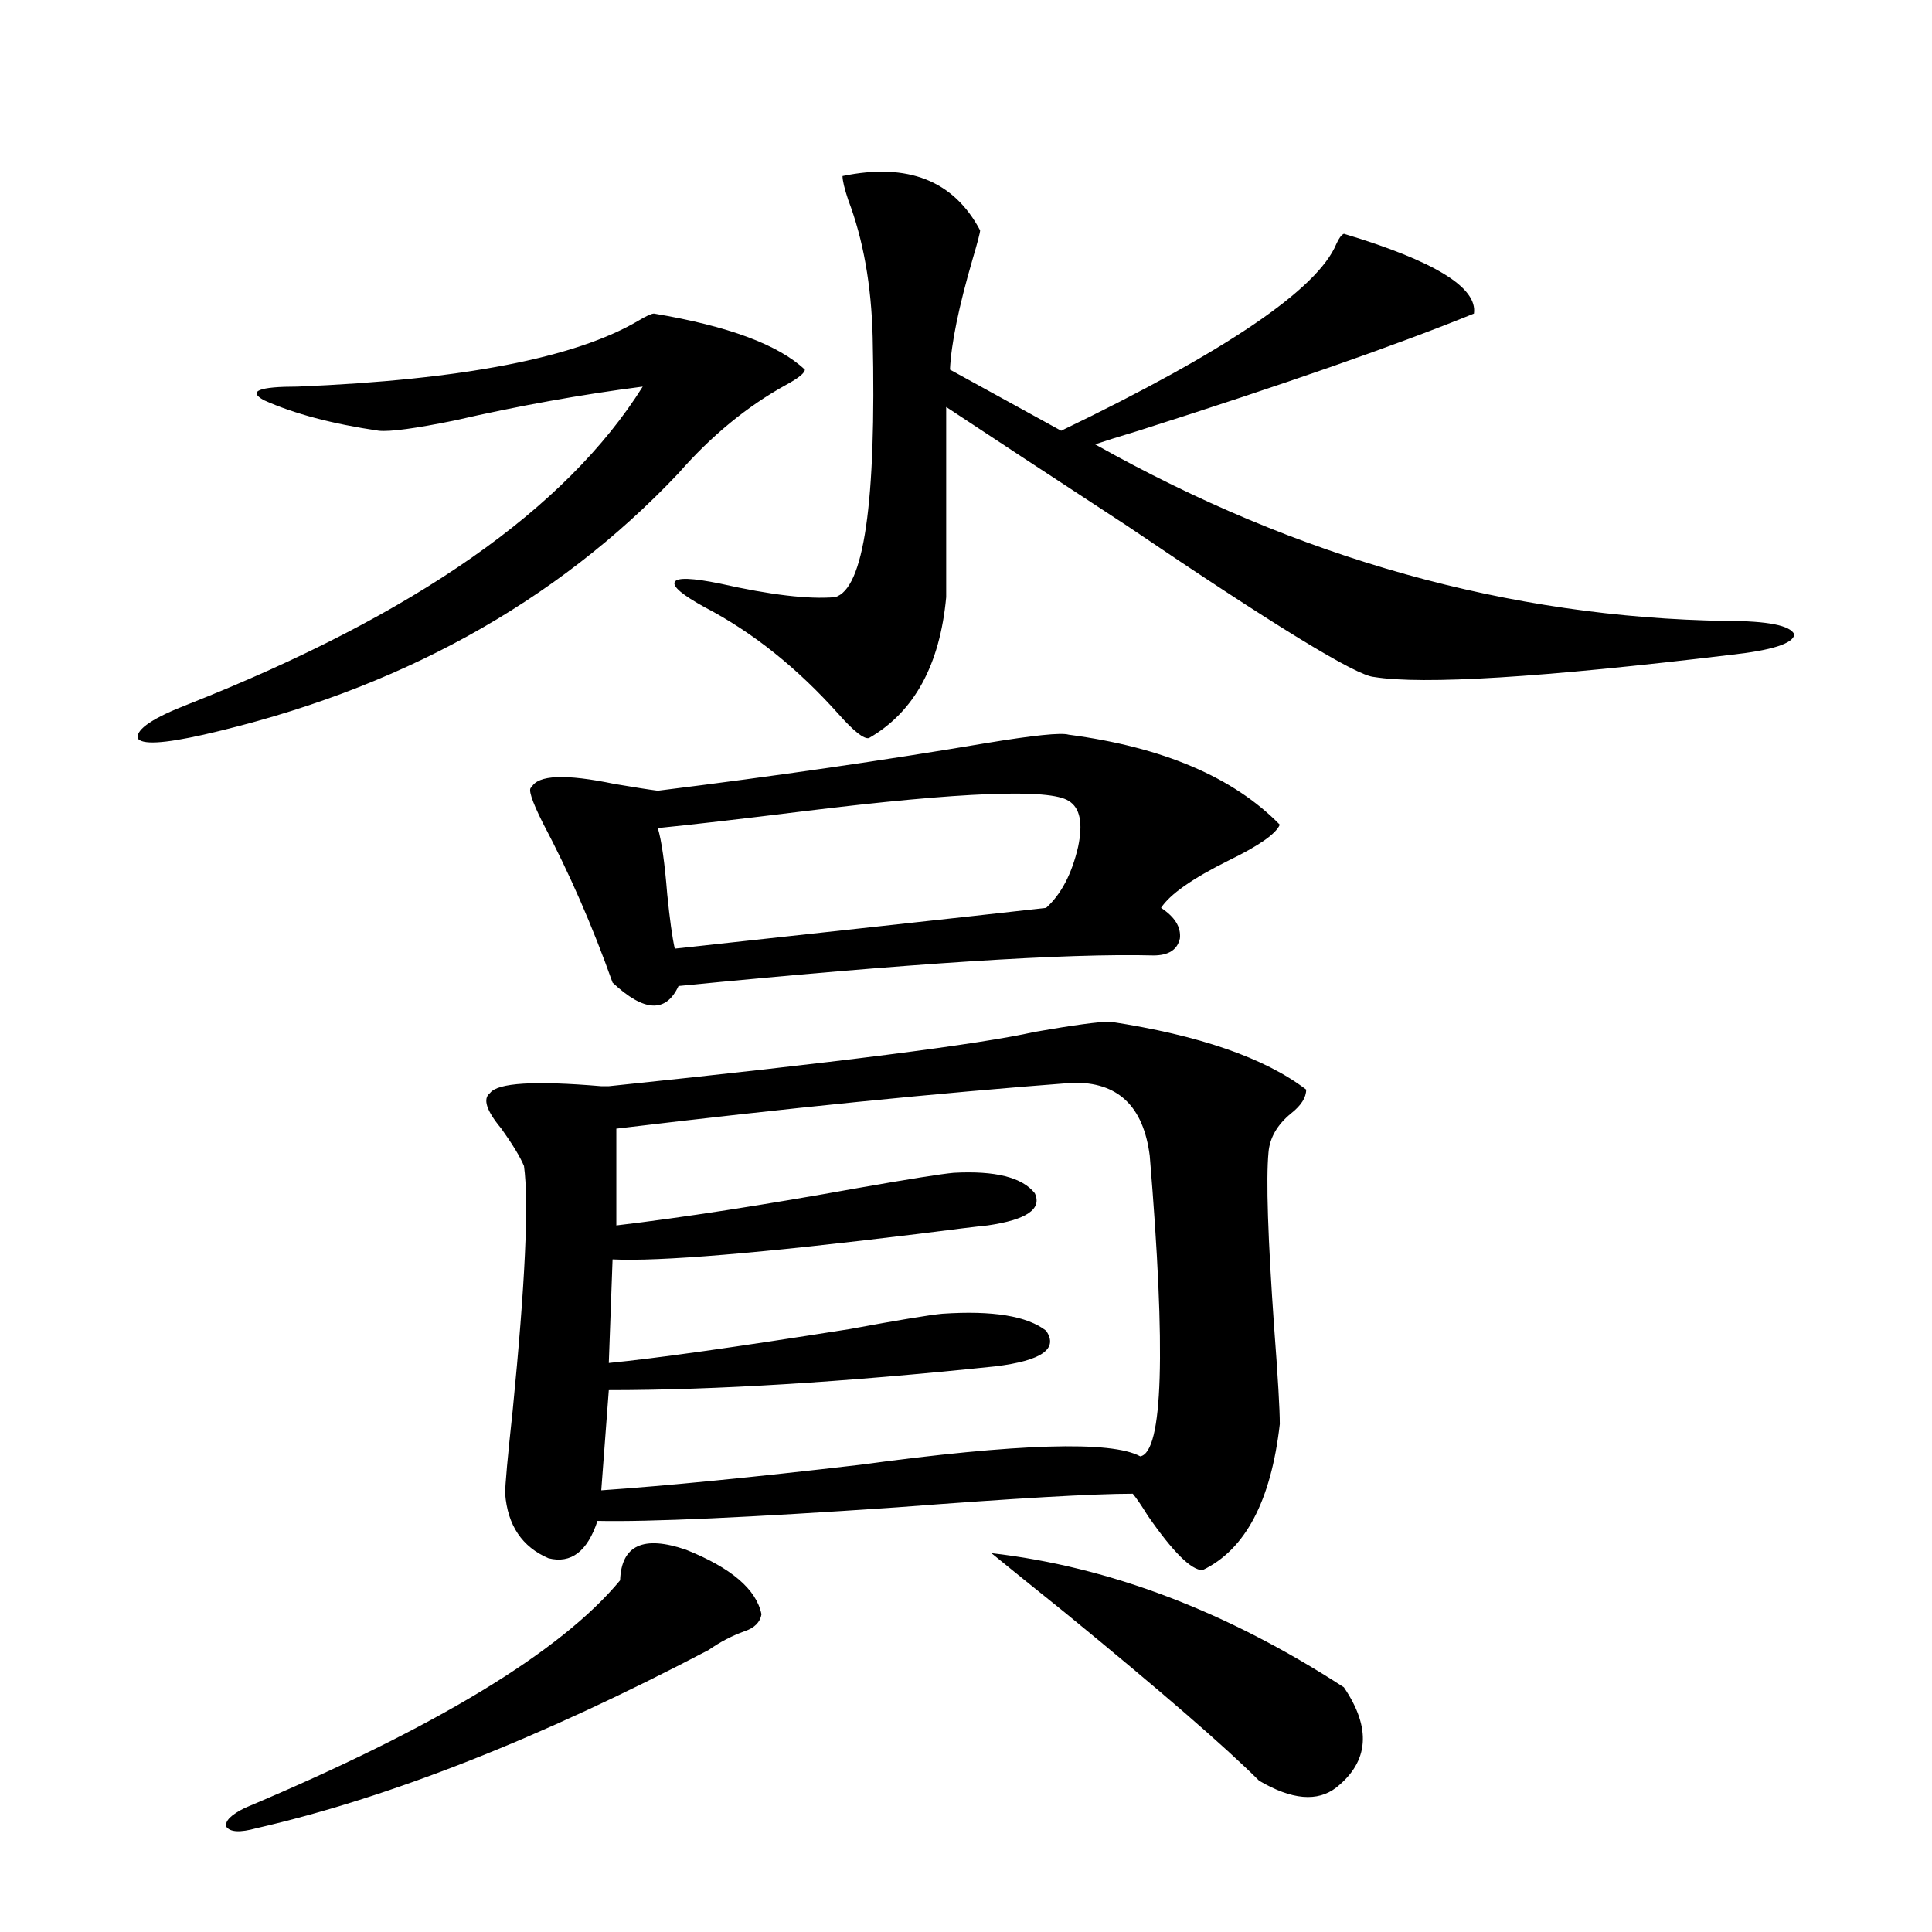 <?xml version="1.0" encoding="utf-8"?>
<!-- Generator: Adobe Illustrator 16.0.0, SVG Export Plug-In . SVG Version: 6.00 Build 0)  -->
<!DOCTYPE svg PUBLIC "-//W3C//DTD SVG 1.1//EN" "http://www.w3.org/Graphics/SVG/1.1/DTD/svg11.dtd">
<svg version="1.1" id="图层_1" xmlns="http://www.w3.org/2000/svg" xmlns:xlink="http://www.w3.org/1999/xlink" x="0px" y="0px"
	 width="1000px" height="1000px" viewBox="0 0 1000 1000" enable-background="new 0 0 1000 1000" xml:space="preserve">
<path d="M338.529,162.309c38.368,6.455,64.389,16.123,78.047,29.004c0,1.758-3.262,4.395-9.756,7.91
	c-20.167,11.138-38.703,26.367-55.608,45.703c-63.749,67.388-145.698,112.5-245.848,135.352
	c-20.823,4.697-32.194,5.273-34.146,1.758c-0.656-4.683,8.125-10.547,26.341-17.578c117.07-46.279,195.437-101.074,235.116-164.355
	c-31.874,4.106-64.389,9.971-97.559,17.578c-20.167,4.106-33.17,5.864-39.023,5.273c-24.07-3.516-43.901-8.789-59.511-15.82
	c-8.46-4.683-2.607-7.031,17.561-7.031c85.196-3.516,144.051-14.941,176.581-34.277C334.626,163.49,337.218,162.309,338.529,162.309
	z M355.114,802.152c23.414,9.38,36.417,20.518,39.023,33.398c-0.656,4.093-3.582,7.031-8.78,8.789
	c-6.509,2.335-12.683,5.563-18.536,9.668c-87.163,45.703-165.209,76.465-234.141,92.285c-8.46,2.335-13.658,2.047-15.609-0.879
	c-0.656-2.938,2.591-6.152,9.756-9.668c98.854-41.61,163.563-80.859,194.142-117.773
	C321.608,799.818,332.995,794.545,355.114,802.152z M574.621,528.813c46.173,7.031,79.998,18.76,101.461,35.156
	c0,4.106-2.607,8.213-7.805,12.305c-7.164,5.864-11.067,12.607-11.707,20.215c-1.311,14.063-0.335,44.248,2.927,90.527
	c1.951,25.791,2.927,42.49,2.927,50.098c-4.558,39.854-17.896,65.039-39.999,75.586c-5.854,0-15.289-9.365-28.292-28.125
	c-3.262-5.273-5.854-9.077-7.805-11.426c-20.167,0-60.822,2.349-121.948,7.031c-76.751,5.273-128.457,7.622-155.118,7.031
	c-5.213,15.82-13.658,22.275-25.365,19.336c-13.658-5.85-21.143-16.987-22.438-33.398c0-4.683,1.296-19.033,3.902-43.066
	c6.494-65.615,8.445-107.803,5.854-126.563c-1.951-4.683-5.854-11.123-11.707-19.336c-7.805-9.365-9.756-15.518-5.854-18.457
	c3.902-5.273,23.079-6.44,57.56-3.516c1.951,0,3.247,0,3.902,0c118.366-12.305,191.855-21.67,220.482-28.125
	C555.749,530.57,568.767,528.813,574.621,528.813z M553.158,380.277c48.779,6.455,85.196,21.973,109.266,46.582
	c-1.951,4.697-10.731,10.85-26.341,18.457c-18.871,9.38-30.578,17.578-35.121,24.609c7.149,4.697,10.396,9.971,9.756,15.82
	c-1.311,5.864-5.854,8.789-13.658,8.789c-44.877-1.167-126.826,4.106-245.848,15.82c-6.509,14.063-17.896,13.486-34.146-1.758
	c-10.411-29.292-22.438-56.826-36.097-82.617c-5.854-11.714-7.805-17.866-5.854-18.457c3.247-6.44,17.561-7.031,42.926-1.758
	c10.396,1.758,17.881,2.939,22.438,3.516c61.126-7.607,117.71-15.82,169.752-24.609C534.942,380.58,549.255,379.11,553.158,380.277z
	 M555.109,560.453c-69.602,5.273-148.289,13.184-236.092,23.73v50.098c34.466-4.092,76.096-10.547,124.875-19.336
	c26.661-4.683,43.246-7.319,49.755-7.91c21.463-1.167,35.441,2.349,41.95,10.547c3.902,8.213-4.238,13.774-24.39,16.699
	c-5.854,0.591-17.896,2.061-36.097,4.395c-81.309,9.971-133.991,14.365-158.045,13.184l-1.951,53.613
	c24.054-2.334,65.684-8.198,124.875-17.578c25.365-4.683,41.295-7.319,47.804-7.91c26.006-1.758,43.901,1.182,53.657,8.789
	c6.494,9.38-2.286,15.532-26.341,18.457c-78.702,8.213-145.362,12.305-199.995,12.305l-3.902,51.855
	c33.81-2.334,78.367-6.729,133.655-13.184c81.949-11.123,130.393-12.593,145.362-4.395c11.707-2.334,13.323-54.189,4.878-155.566
	C591.846,572.47,578.523,559.877,555.109,560.453z M553.158,414.555c-9.756-6.44-55.288-4.683-136.582,5.273
	c-33.17,4.106-58.535,7.031-76.096,8.789c1.951,6.455,3.567,17.881,4.878,34.277c1.296,12.896,2.591,22.275,3.902,28.125
	c21.463-2.334,53.657-5.85,96.583-10.547c42.926-4.683,74.785-8.198,95.607-10.547c7.805-7.031,13.323-17.578,16.585-31.641
	C560.627,425.98,559.011,418.07,553.158,414.555z M436.087,91.117c33.81-7.031,57.56,2.349,71.218,28.125
	c0,1.182-1.311,6.152-3.902,14.941c-7.165,24.609-11.067,43.657-11.707,57.129l57.56,31.641
	c85.196-41.006,132.68-73.237,142.436-96.68c1.296-2.925,2.592-4.683,3.902-5.273c46.828,14.063,69.267,27.837,67.315,41.309
	c-40.334,16.411-98.214,36.626-173.654,60.645c-9.756,2.939-17.24,5.273-22.438,7.031c105.363,59.189,214.294,89.648,326.821,91.406
	c21.463,0,33.17,2.349,35.121,7.031c-0.656,4.697-11.707,8.213-33.17,10.547c-97.559,11.729-159.021,15.532-184.386,11.426
	c-9.115-0.576-51.706-26.655-127.802-78.223c-40.334-26.367-71.553-46.87-93.656-61.523v98.438
	c-3.262,35.156-16.585,59.478-39.999,72.949c-2.607,0.591-7.805-3.516-15.609-12.305c-21.463-24.019-44.557-42.476-69.267-55.371
	c-11.707-6.44-16.92-10.835-15.609-13.184c1.296-2.334,9.1-2.046,23.414,0.879c26.005,5.864,45.853,8.213,59.511,7.031
	c14.954-4.092,21.463-48.916,19.512-134.473c-0.656-26.943-4.878-50.674-12.683-71.191
	C437.063,97.572,436.087,93.466,436.087,91.117z M513.159,803.91c61.127,7.031,121.948,30.172,182.435,69.434
	c14.299,21.094,13.003,38.37-3.902,51.855c-9.756,7.608-23.094,6.441-39.999-3.516c-17.561-17.578-51.066-46.582-100.485-87.012
	C532.99,820.033,520.308,809.774,513.159,803.91z"/>
</svg>
